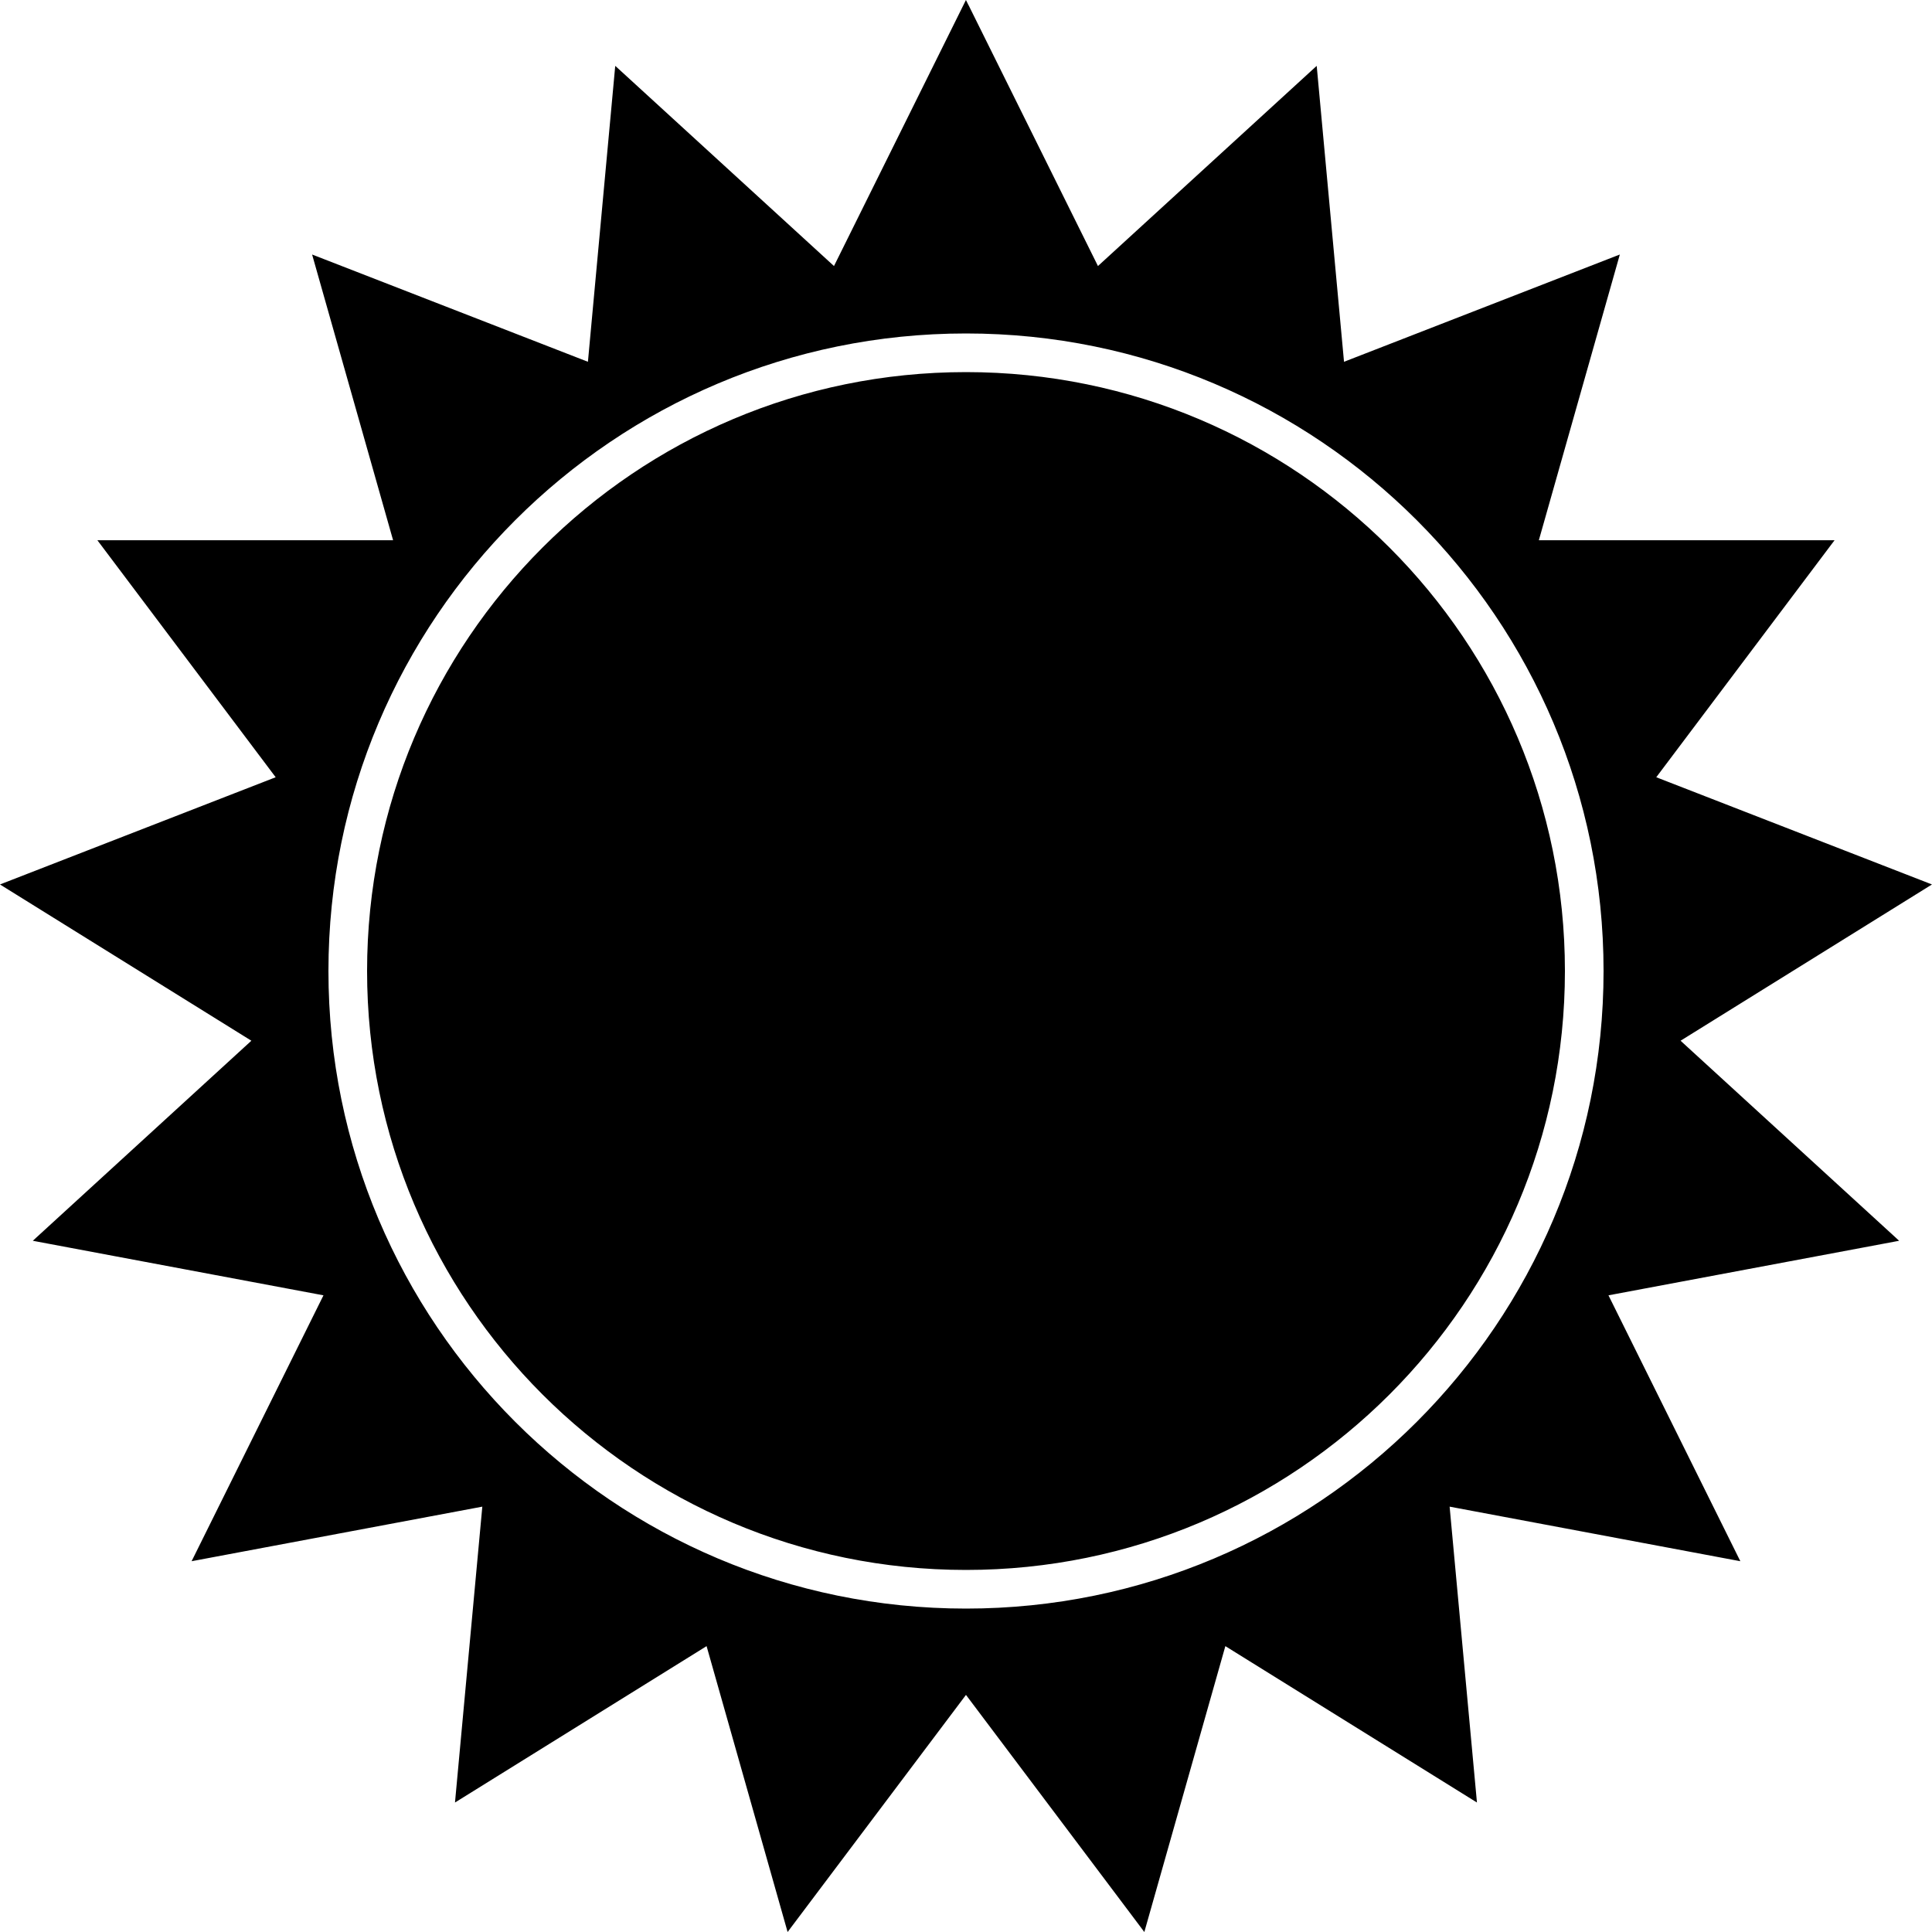 <?xml version="1.0" encoding="UTF-8"?>
<!DOCTYPE svg PUBLIC "-//W3C//DTD SVG 1.1//EN" "http://www.w3.org/Graphics/SVG/1.1/DTD/svg11.dtd">
<!-- Creator: CorelDRAW -->
<svg xmlns="http://www.w3.org/2000/svg" xml:space="preserve" width="50mm" height="50mm" style="shape-rendering:geometricPrecision; text-rendering:geometricPrecision; image-rendering:optimizeQuality; fill-rule:evenodd; clip-rule:evenodd"
viewBox="0 0 50 50"
 xmlns:xlink="http://www.w3.org/1999/xlink">
 <defs>
  <style type="text/css">
   <![CDATA[
    .fil0 {fill:black}
   ]]>
  </style>
 </defs>
 <g id="Warstwa_x0020_1">
  <path class="fil0" d="M25 9.63c8.559,0 15.5,6.941 15.5,15.5 0,8.559 -6.941,15.5 -15.5,15.5 -8.559,0 -15.5,-6.941 -15.5,-15.5 0,-8.559 6.941,-15.5 15.5,-15.5zm0.065 -9.499l3.35 6.754 5.552 -5.081 0.109 -0.099 0.013 0.138 0.694 7.52 7.006 -2.725 0.132 -0.051 -0.035 0.124 -2.061 7.271 7.52 0 0.133 0 -0.074 0.098 -4.54 6.035 7.02 2.73 0.115 0.045 -0.103 0.064 -6.403 3.98 5.567 5.095 0.089 0.082 -0.126 0.024 -7.396 1.388 3.357 6.769 0.056 0.112 -0.135 -0.025 -7.389 -1.387 0.695 7.524 0.012 0.133 -0.124 -0.077 -6.387 -3.97 -2.058 7.261 -0.039 0.138 -0.088 -0.118 -4.528 -6.019 -4.528 6.019 -0.088 0.118 -0.039 -0.138 -2.058 -7.261 -6.387 3.97 -0.124 0.077 0.012 -0.133 0.695 -7.524 -7.389 1.387 -0.135 0.025 0.056 -0.112 3.357 -6.769 -7.396 -1.388 -0.126 -0.024 0.089 -0.082 5.567 -5.095 -6.403 -3.98 -0.103 -0.064 0.115 -0.045 7.02 -2.73 -4.54 -6.035 -0.074 -0.098 0.133 0 7.52 0 -2.061 -7.271 -0.035 -0.124 0.132 0.051 7.006 2.725 0.694 -7.52 0.013 -0.138 0.109 0.099 5.552 5.081 3.35 -6.754 0.065 -0.131 0.065 0.131zm-0.065 8.499c-9.111,0 -16.5,7.389 -16.5,16.5 0,9.111 7.389,16.5 16.5,16.5 9.111,0 16.5,-7.389 16.5,-16.5 0,-9.111 -7.389,-16.5 -16.5,-16.5z"/>
 </g>
</svg>
